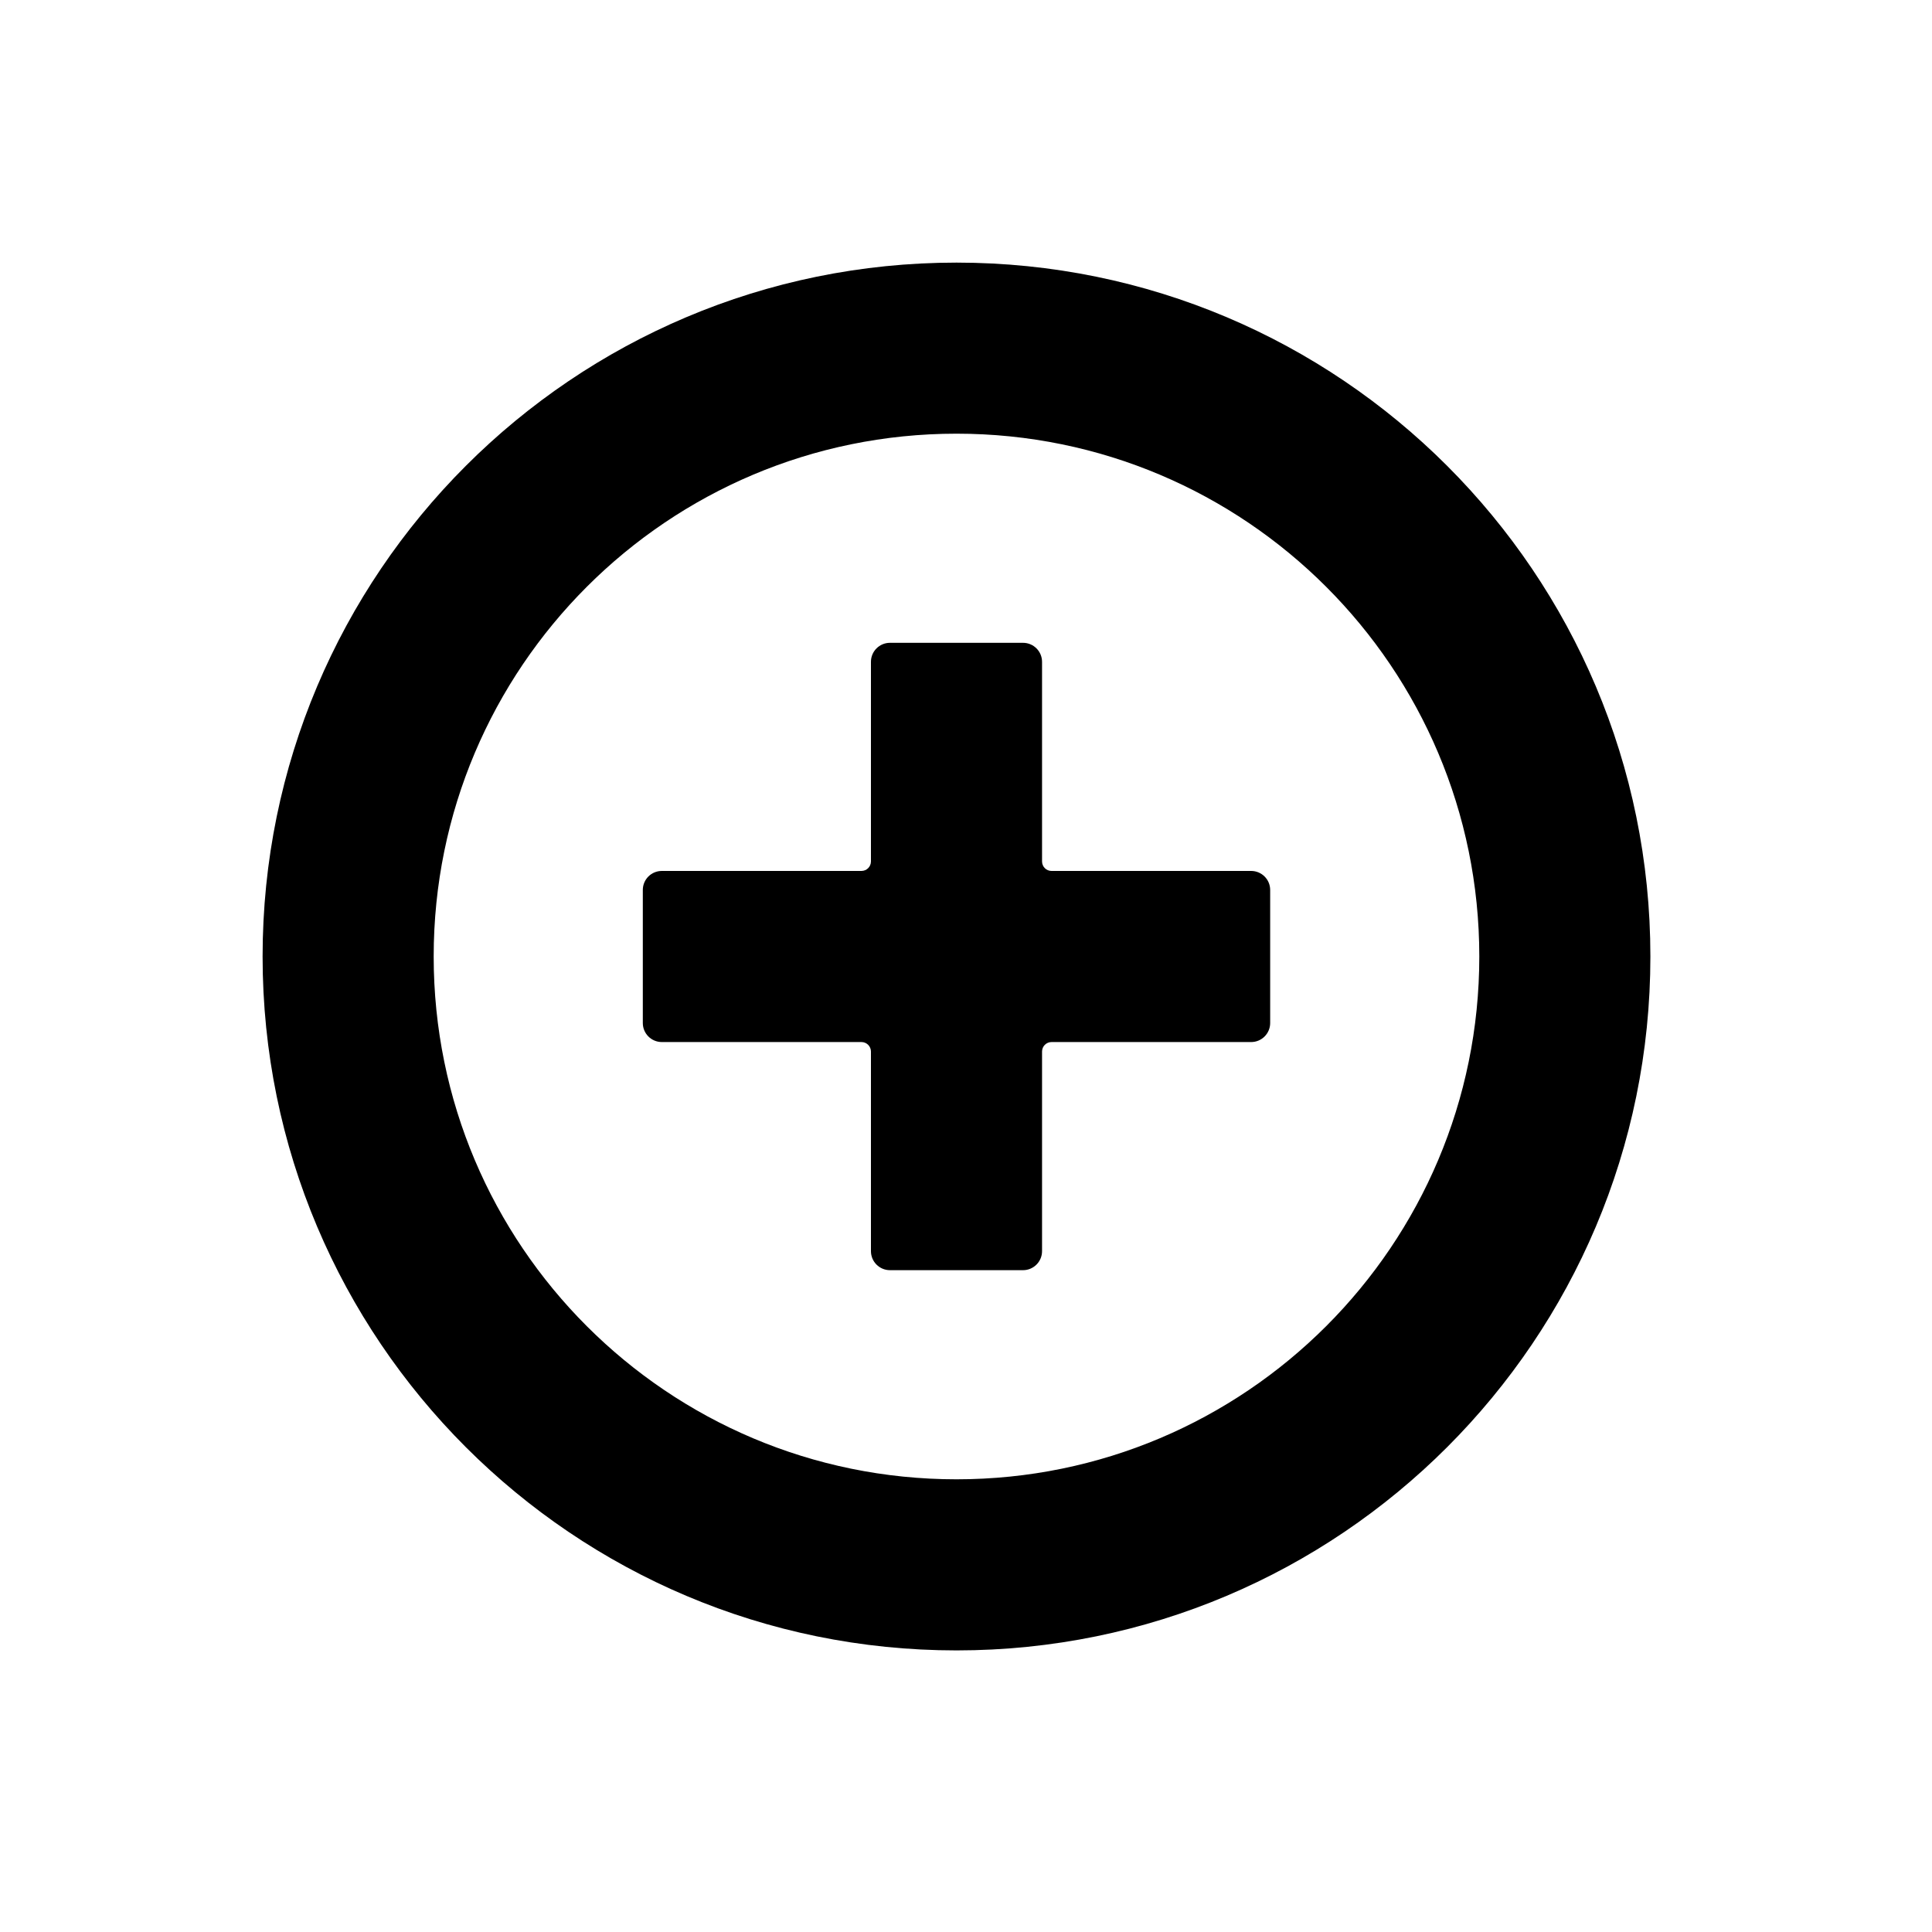 <?xml version="1.0" encoding="UTF-8"?>
<!-- Uploaded to: SVG Repo, www.svgrepo.com, Generator: SVG Repo Mixer Tools -->
<svg fill="#000000" width="800px" height="800px" version="1.1" viewBox="144 144 512 512" xmlns="http://www.w3.org/2000/svg">
 <g>
  <path d="m372.29 374.81h-52.898c-2.785 0-5.039 2.254-5.039 5.039v35.266c0 2.781 2.254 5.039 5.039 5.039h52.898c1.391 0 2.519 1.125 2.519 2.519v52.898c0 2.781 2.254 5.039 5.039 5.039h35.266c2.781 0 5.039-2.258 5.039-5.039v-52.898c0-1.395 1.125-2.519 2.519-2.519h52.898c2.781 0 5.039-2.258 5.039-5.039v-35.266c0-2.785-2.258-5.039-5.039-5.039h-52.898c-1.395 0-2.519-1.129-2.519-2.519v-52.898c0-2.785-2.258-5.039-5.039-5.039h-35.266c-2.785 0-5.039 2.254-5.039 5.039v52.898c0 1.391-1.129 2.519-2.519 2.519z" fill-rule="evenodd"/>
  <path d="m397.48 536.03c76.516 0 138.55-62.031 138.55-138.55 0-76.52-62.031-138.55-138.55-138.55-76.52 0-138.55 62.027-138.55 138.55 0 76.516 62.027 138.55 138.55 138.55zm0 45.344c-101.56 0-183.89-82.332-183.89-183.89 0-101.56 82.328-183.89 183.89-183.89 101.56 0 183.89 82.328 183.89 183.89 0 101.56-82.332 183.89-183.89 183.89z"/>
 </g>
</svg>